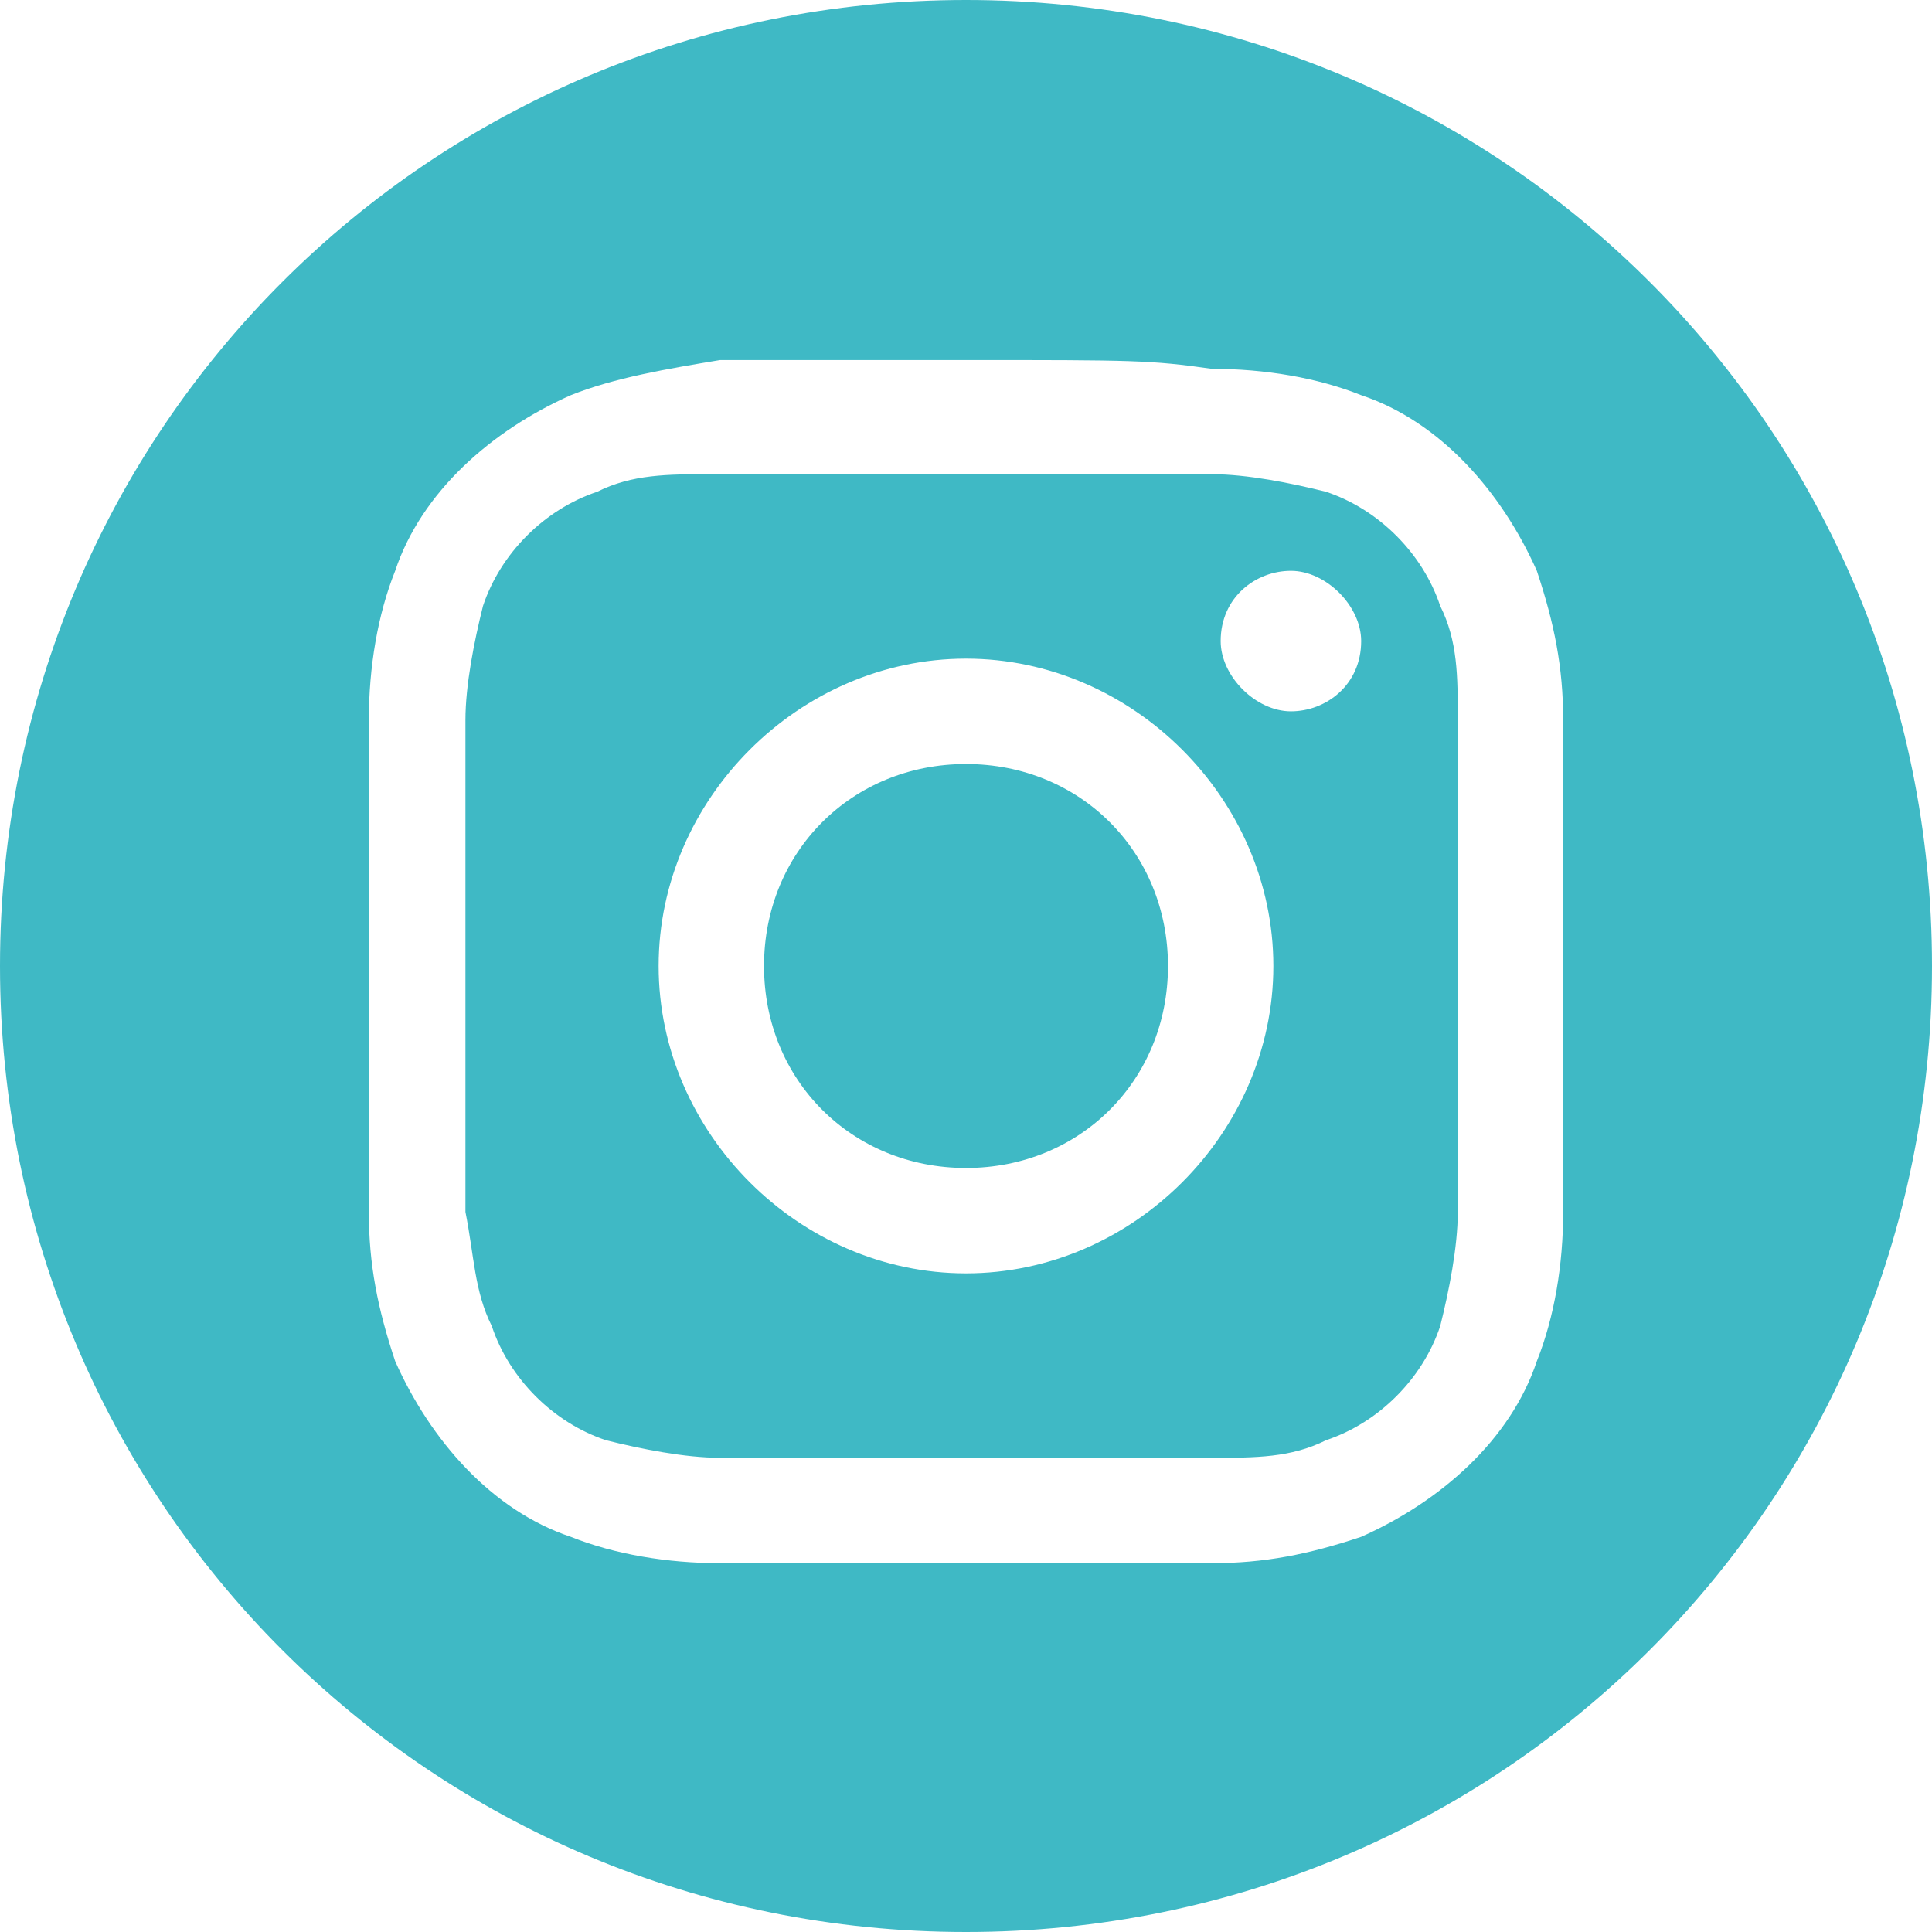 <?xml version="1.0" encoding="utf-8"?>
<!-- Generator: Adobe Illustrator 25.2.1, SVG Export Plug-In . SVG Version: 6.00 Build 0)  -->
<svg version="1.1" id="Layer_1" xmlns="http://www.w3.org/2000/svg" xmlns:xlink="http://www.w3.org/1999/xlink" x="0px" y="0px"
	 viewBox="0 0 22 22" style="enable-background:new 0 0 22 22;" xml:space="preserve">
<style type="text/css">
	.st0{fill-rule:evenodd;clip-rule:evenodd;fill:#3FB9C5;}
</style>
<path id="iconfinder_Circled_Instagram_svg_5279112" class="st0" d="M11,0c6.1,0,11,4.9,11,11s-4.9,11-11,11S0,17.1,0,11
	C0,4.9,4.9,0,11,0z M11,4.1c-1.9,0-2.1,0-2.8,0C7.6,4.2,7,4.3,6.5,4.5c-0.9,0.4-1.7,1.1-2,2C4.3,7,4.2,7.6,4.2,8.2c0,0.7,0,1,0,2.8
	s0,2.1,0,2.8c0,0.6,0.1,1.1,0.3,1.7c0.4,0.9,1.1,1.7,2,2c0.5,0.2,1.1,0.3,1.7,0.3c0.7,0,1,0,2.8,0s2.1,0,2.8,0
	c0.6,0,1.1-0.1,1.7-0.3c0.9-0.4,1.7-1.1,2-2c0.2-0.5,0.3-1.1,0.3-1.7c0-0.7,0-1,0-2.8s0-2.1,0-2.8c0-0.6-0.1-1.1-0.3-1.7
	c-0.4-0.9-1.1-1.7-2-2c-0.5-0.2-1.1-0.3-1.7-0.3C13.1,4.1,12.9,4.1,11,4.1z M11,5.4c1.8,0,2.1,0,2.8,0c0.4,0,0.9,0.1,1.3,0.2
	c0.6,0.2,1.1,0.7,1.3,1.3c0.2,0.4,0.2,0.8,0.2,1.3c0,0.7,0,0.9,0,2.8s0,2.1,0,2.8c0,0.4-0.1,0.9-0.2,1.3c-0.2,0.6-0.7,1.1-1.3,1.3
	c-0.4,0.2-0.8,0.2-1.3,0.2c-0.7,0-0.9,0-2.8,0s-2.1,0-2.8,0c-0.4,0-0.9-0.1-1.3-0.2c-0.6-0.2-1.1-0.7-1.3-1.3
	c-0.2-0.4-0.2-0.8-0.3-1.3c0-0.7,0-0.9,0-2.8s0-2.1,0-2.8c0-0.4,0.1-0.9,0.2-1.3c0.2-0.6,0.7-1.1,1.3-1.3c0.4-0.2,0.8-0.2,1.3-0.2
	C8.9,5.4,9.2,5.4,11,5.4L11,5.4z M11,7.5c-1.9,0-3.5,1.6-3.5,3.5s1.6,3.5,3.5,3.5s3.5-1.6,3.5-3.5S12.9,7.5,11,7.5L11,7.5z M11,13.3
	c-1.3,0-2.3-1-2.3-2.3c0-1.3,1-2.3,2.3-2.3c1.3,0,2.3,1,2.3,2.3c0,0,0,0,0,0C13.3,12.3,12.3,13.3,11,13.3z M15.5,7.3
	c0,0.5-0.4,0.8-0.8,0.8s-0.8-0.4-0.8-0.8c0-0.5,0.4-0.8,0.8-0.8l0,0C15.1,6.5,15.5,6.9,15.5,7.3z"/>
</svg>
